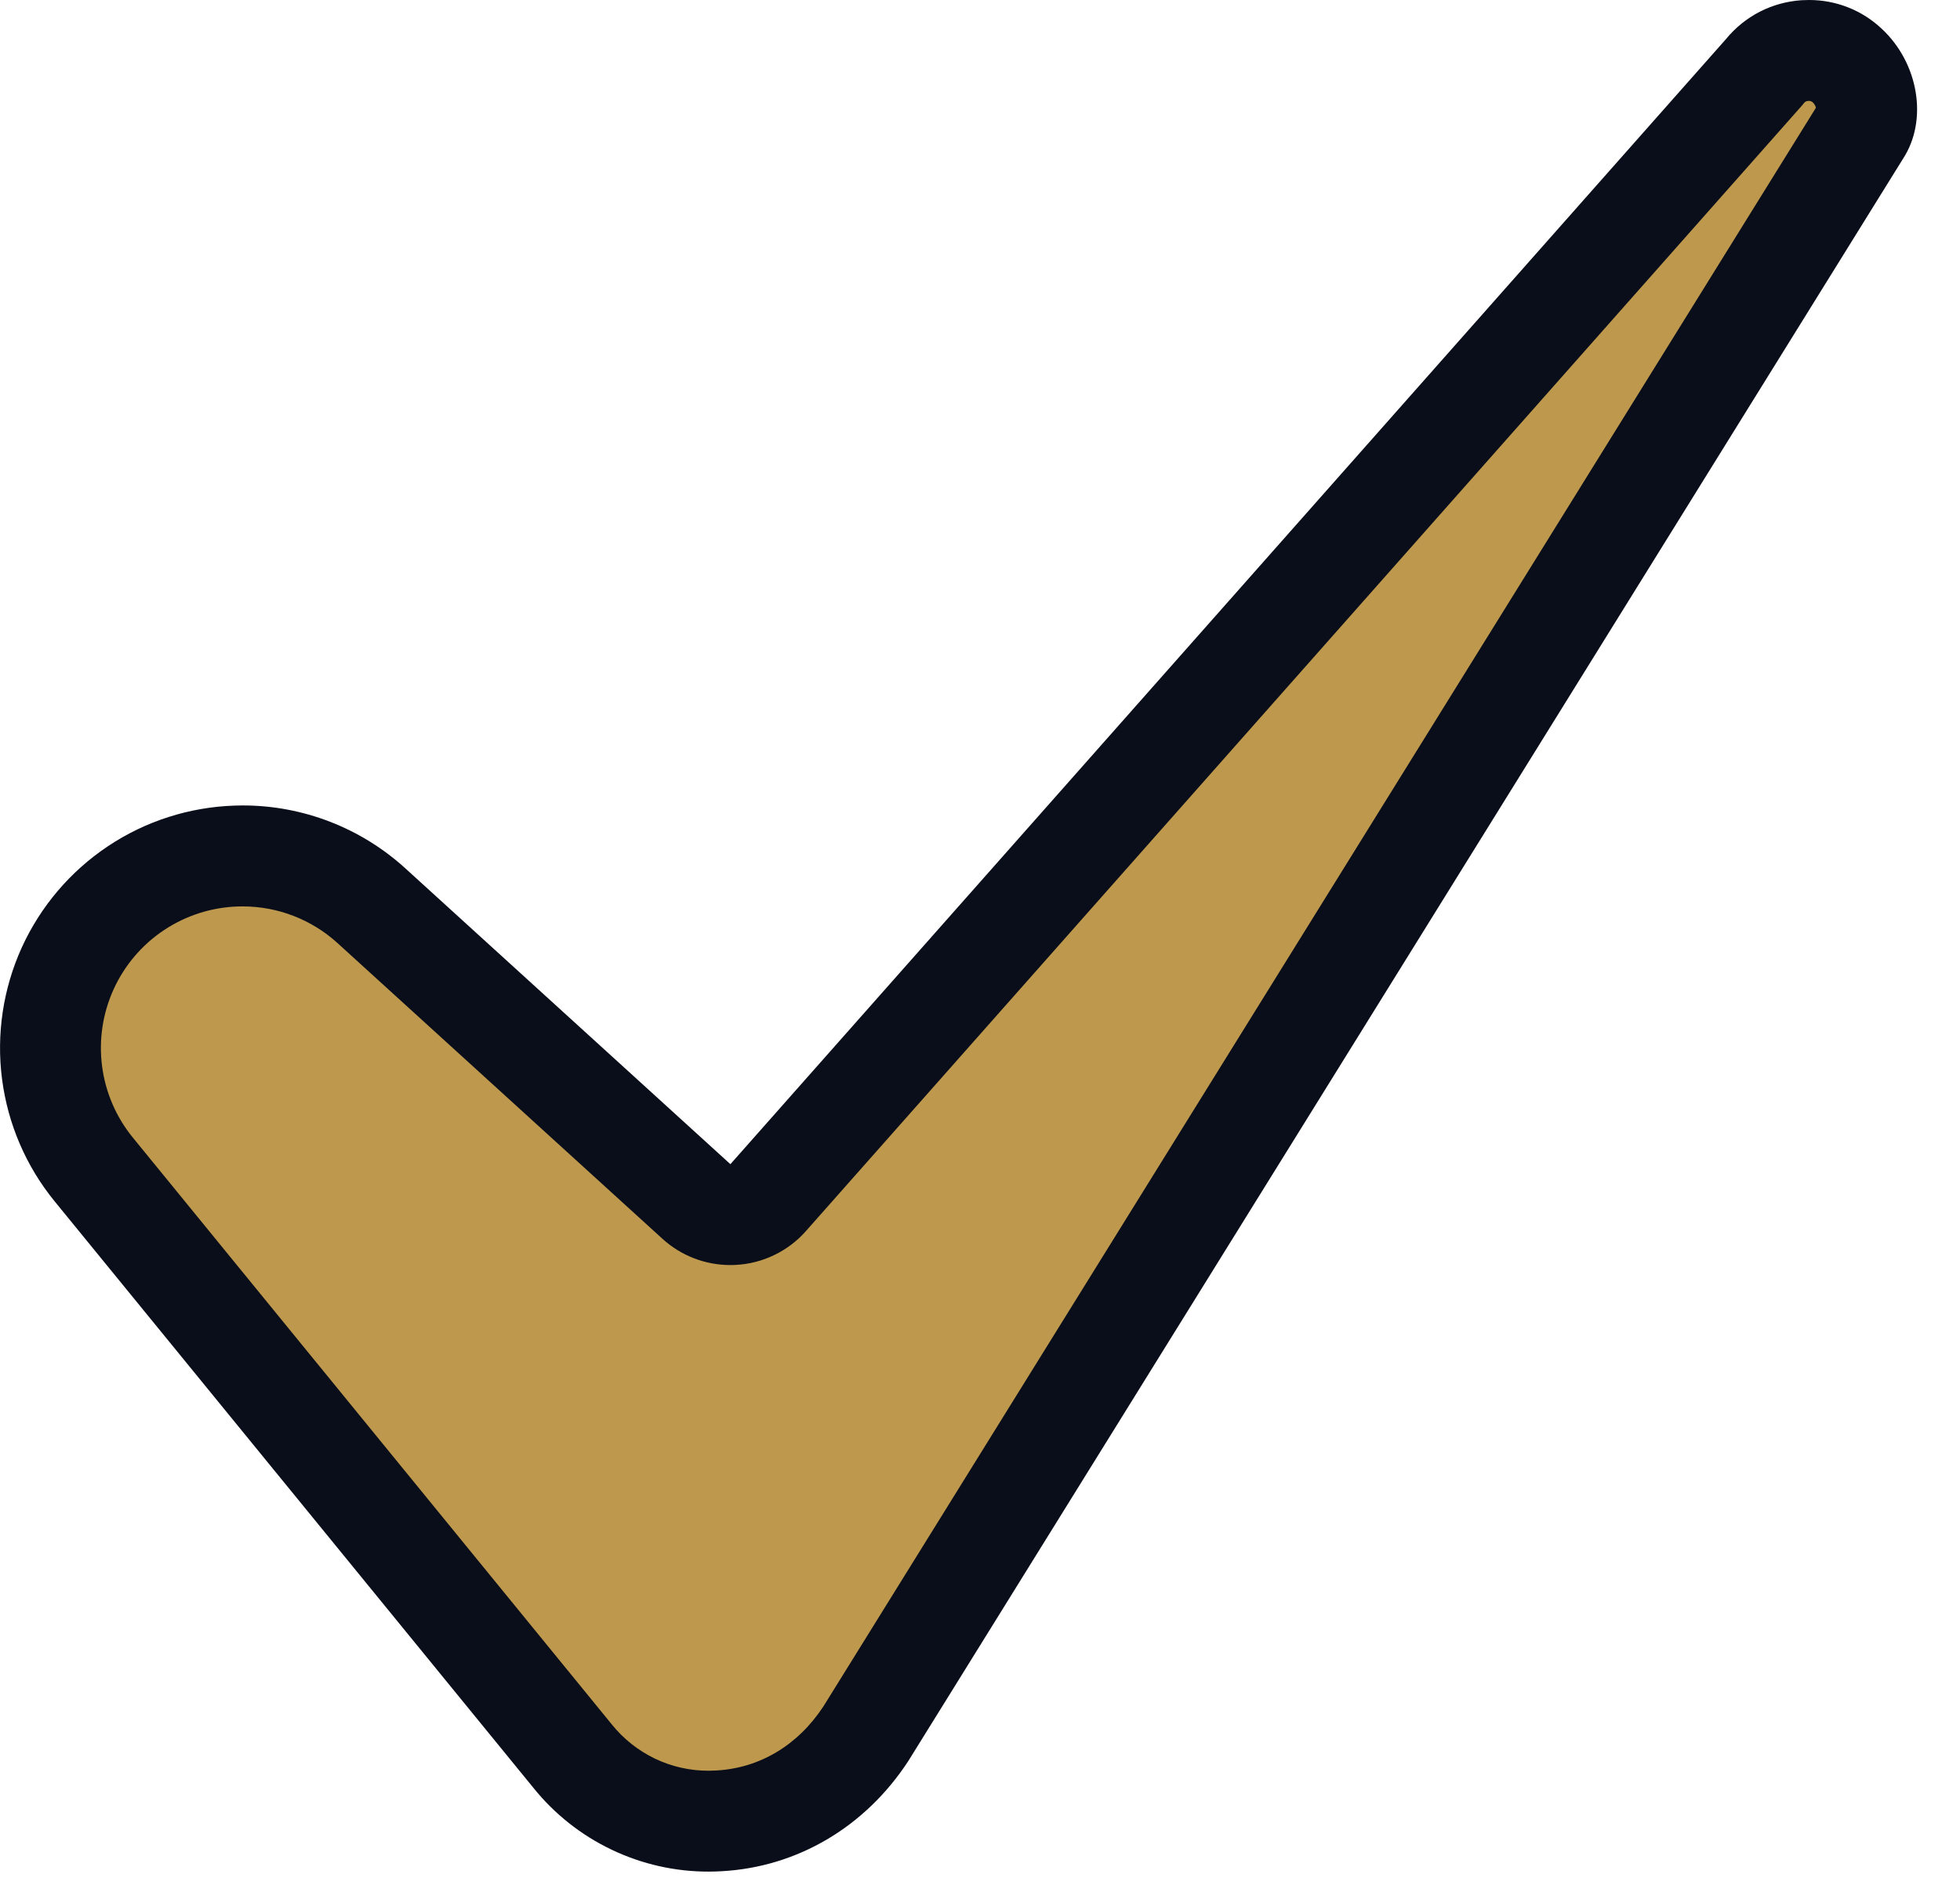 <svg xmlns="http://www.w3.org/2000/svg" width="26" height="25" viewBox="0 0 26 25" fill="none">
<path d="M9.403 24.155C9.056 24.157 8.713 24.08 8.4 23.93C8.086 23.78 7.811 23.562 7.594 23.29L1.243 15.51C0.943 15.142 0.751 14.698 0.69 14.226C0.629 13.755 0.701 13.277 0.898 12.844C1.095 12.412 1.409 12.043 1.804 11.78C2.199 11.517 2.661 11.369 3.135 11.354C3.163 11.353 3.19 11.353 3.217 11.353C3.851 11.352 4.462 11.589 4.931 12.016L9.238 15.936C9.361 16.048 9.522 16.11 9.688 16.11C9.7 16.11 9.713 16.11 9.725 16.109C9.813 16.104 9.9 16.082 9.98 16.043C10.059 16.005 10.131 15.951 10.19 15.884L23.398 0.961C23.404 0.954 23.409 0.948 23.415 0.941C23.479 0.862 23.559 0.797 23.65 0.751C23.741 0.704 23.84 0.677 23.941 0.671C23.959 0.67 23.977 0.669 23.996 0.669C24.185 0.668 24.367 0.74 24.505 0.87C24.757 1.103 24.839 1.501 24.684 1.739C24.682 1.743 11.486 22.994 11.486 22.994C11.032 23.687 10.321 24.109 9.534 24.151C9.491 24.154 9.447 24.155 9.403 24.155Z" fill="#be994d"/>
<path d="M23.996 1.338C24.006 1.338 24.016 1.34 24.025 1.344C24.035 1.348 24.043 1.353 24.05 1.361C24.069 1.38 24.082 1.403 24.089 1.429L10.922 22.634C10.581 23.151 10.076 23.452 9.498 23.483C9.466 23.485 9.434 23.486 9.403 23.486C9.155 23.487 8.91 23.432 8.687 23.325C8.463 23.217 8.267 23.061 8.112 22.867L1.761 15.087C1.54 14.816 1.399 14.488 1.354 14.141C1.309 13.793 1.362 13.441 1.507 13.122C1.652 12.803 1.883 12.531 2.175 12.337C2.466 12.143 2.806 12.034 3.156 12.023C3.177 12.022 3.197 12.022 3.218 12.022C3.685 12.022 4.135 12.196 4.48 12.511L8.788 16.431C9.034 16.655 9.355 16.779 9.689 16.779C9.713 16.779 9.737 16.779 9.761 16.777C9.938 16.768 10.112 16.723 10.271 16.646C10.431 16.569 10.574 16.461 10.691 16.328L23.899 1.405C23.911 1.391 23.922 1.378 23.933 1.364C23.939 1.356 23.948 1.35 23.957 1.345C23.966 1.341 23.976 1.339 23.986 1.339C23.99 1.339 23.993 1.338 23.996 1.338ZM23.996 4.25363e-06C23.962 4.25363e-06 23.929 0.001 23.896 0.003C23.703 0.016 23.515 0.068 23.343 0.156C23.171 0.245 23.019 0.368 22.897 0.517L9.689 15.441L5.381 11.521C4.79 10.981 4.018 10.682 3.217 10.683C3.183 10.683 3.149 10.684 3.114 10.685C2.515 10.704 1.932 10.89 1.433 11.223C0.934 11.556 0.538 12.021 0.289 12.567C0.041 13.113 -0.05 13.718 0.027 14.312C0.104 14.907 0.345 15.469 0.725 15.934L7.076 23.713C7.356 24.061 7.71 24.341 8.113 24.533C8.516 24.726 8.957 24.825 9.403 24.824C9.459 24.824 9.514 24.822 9.57 24.819C10.575 24.765 11.479 24.232 12.051 23.354L25.245 2.104C25.578 1.593 25.452 0.835 24.959 0.379C24.698 0.134 24.354 -0.001 23.996 4.25363e-06Z" fill="#0A0E1A"/>
</svg>